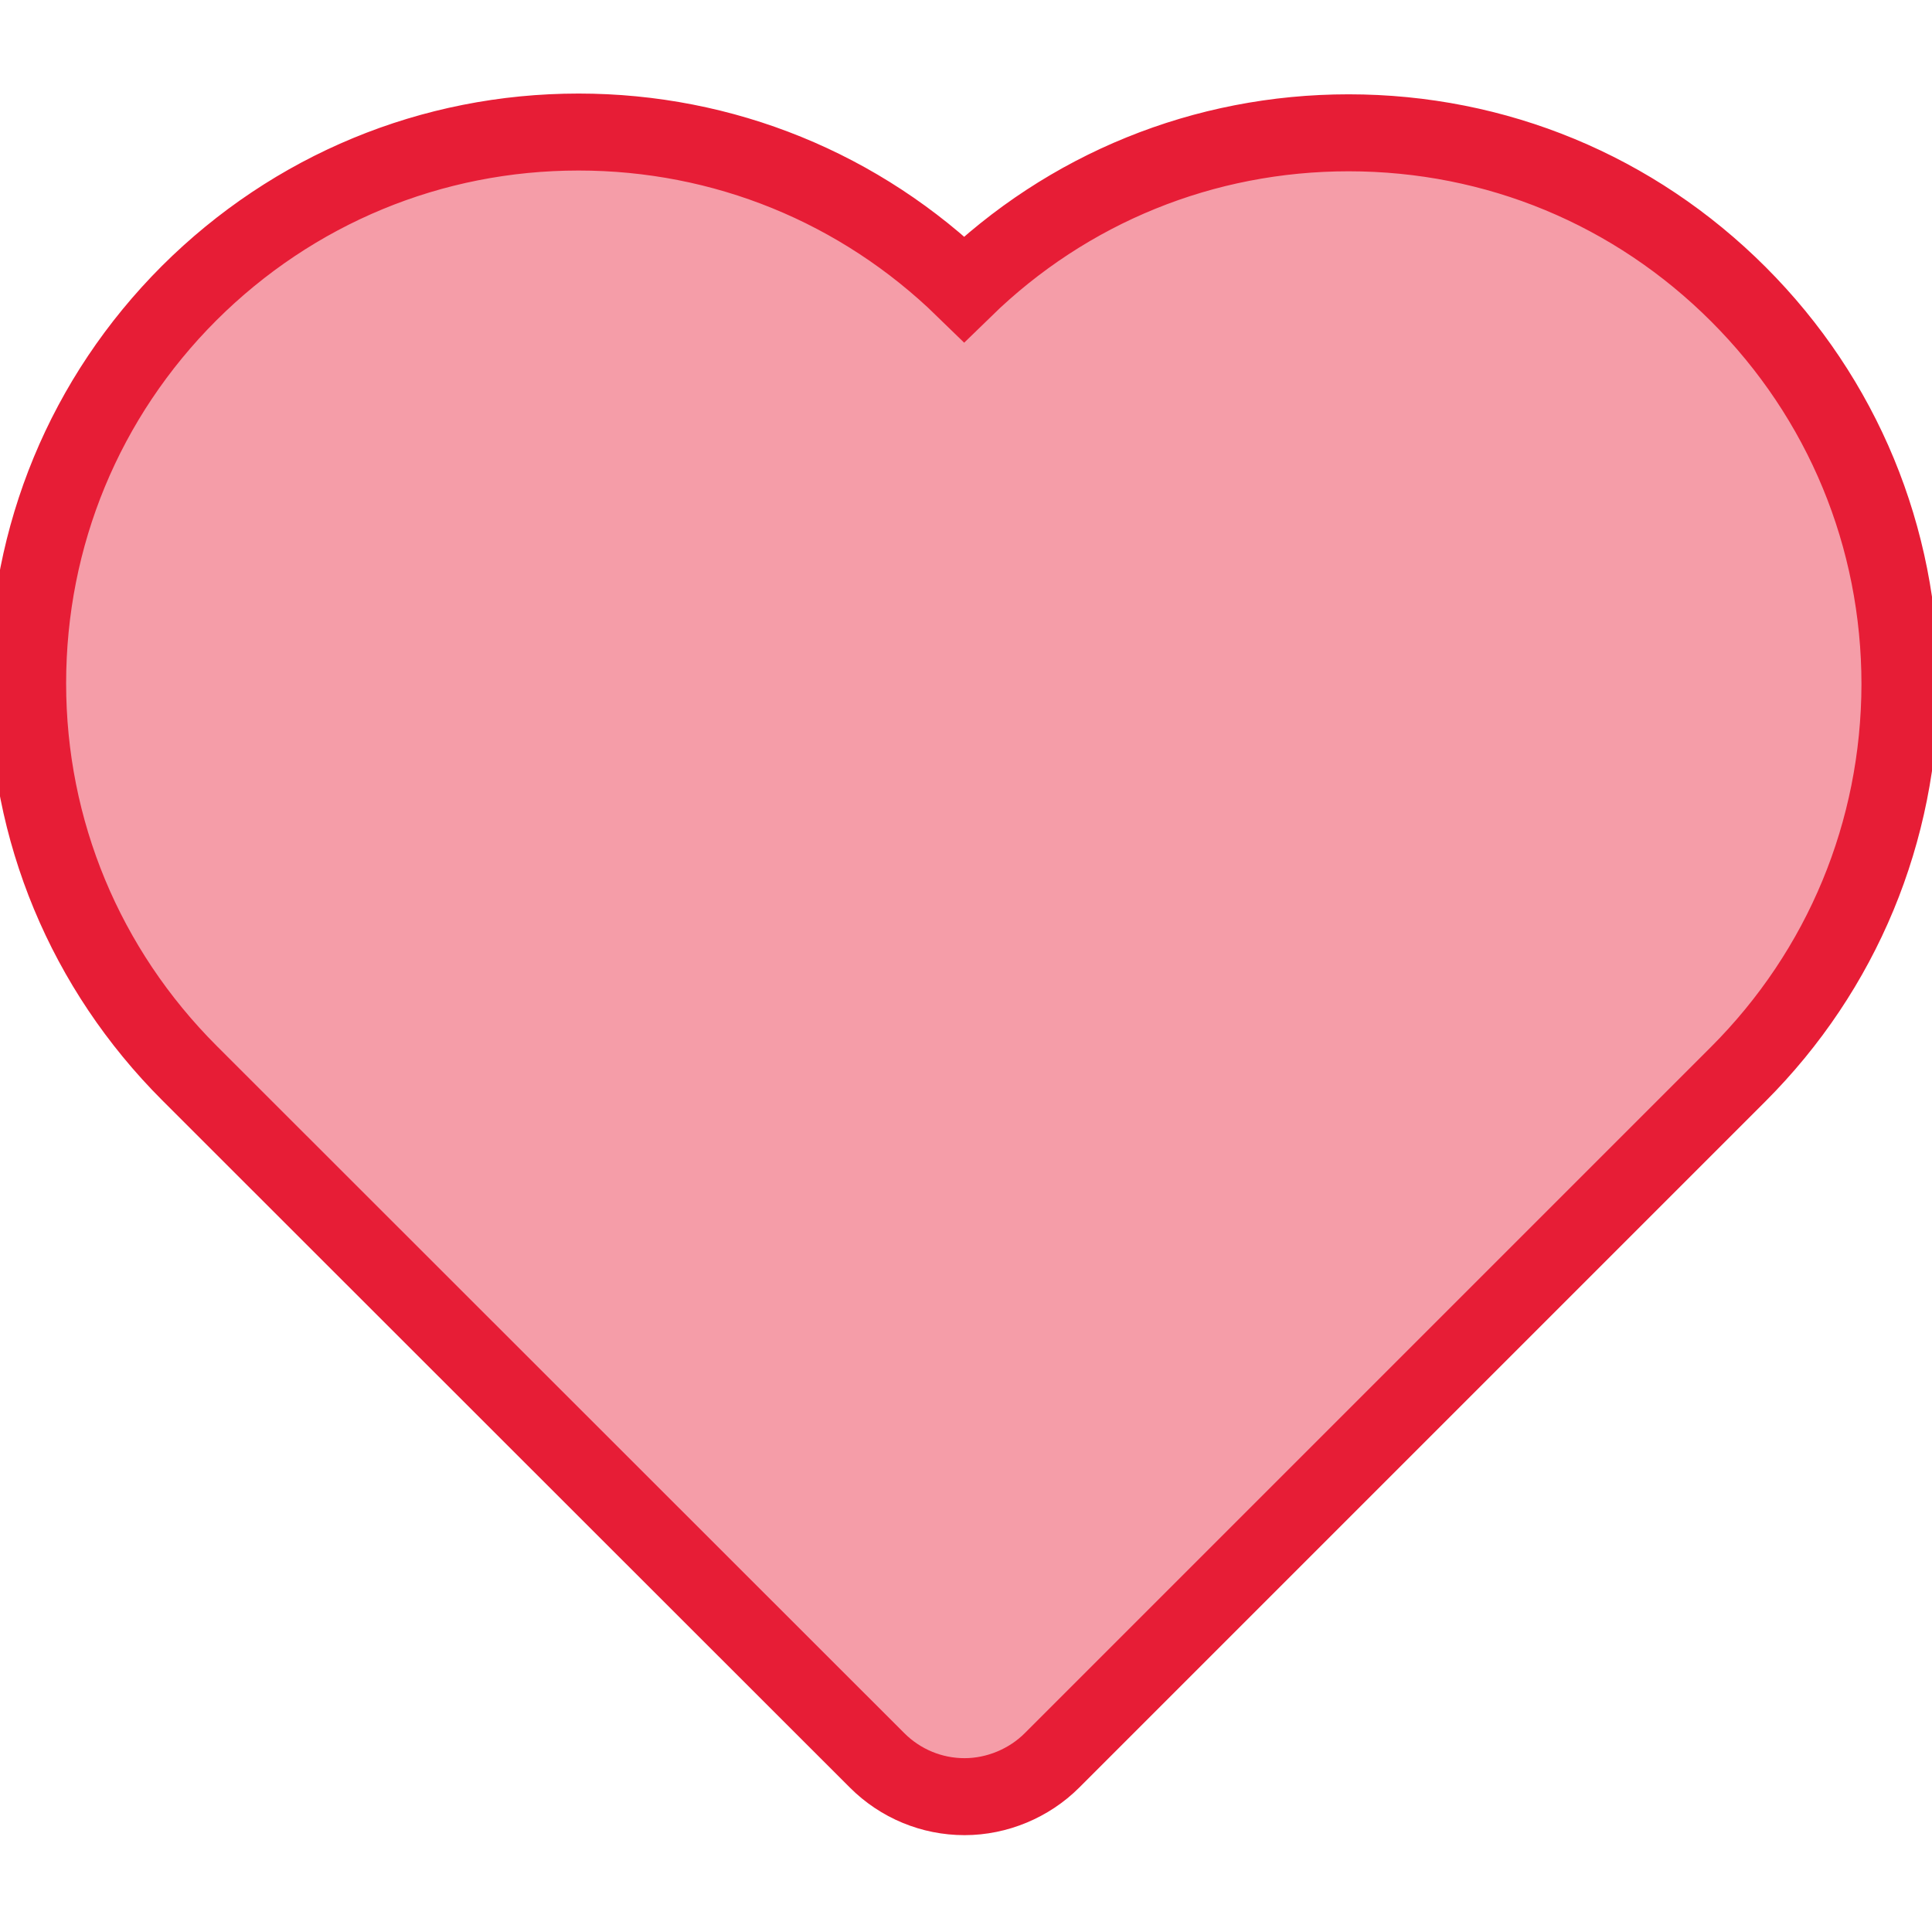 <?xml version="1.0" encoding="UTF-8" standalone="no"?>
<!-- Created with Inkscape (http://www.inkscape.org/) -->

<svg
   width="25"
   height="25"
   viewBox="0 0 25 25"
   version="1.1"
   id="SVGRoot"
   sodipodi:docname="heart.svg"
   xml:space="preserve"
   inkscape:version="1.2 (1:1.2.1+202207142221+cd75a1ee6d)"
   xmlns:inkscape="http://www.inkscape.org/namespaces/inkscape"
   xmlns:sodipodi="http://sodipodi.sourceforge.net/DTD/sodipodi-0.dtd"
   xmlns="http://www.w3.org/2000/svg"
   xmlns:svg="http://www.w3.org/2000/svg"><sodipodi:namedview
     id="namedview2716"
     pagecolor="#ffffff"
     bordercolor="#000000"
     borderopacity="0.25"
     inkscape:showpageshadow="2"
     inkscape:pageopacity="0.0"
     inkscape:pagecheckerboard="0"
     inkscape:deskcolor="#d1d1d1"
     inkscape:document-units="px"
     showgrid="false"
     inkscape:zoom="9.0508081"
     inkscape:cx="42.924344"
     inkscape:cy="38.0629"
     inkscape:window-width="1920"
     inkscape:window-height="1017"
     inkscape:window-x="0"
     inkscape:window-y="0"
     inkscape:window-maximized="1"
     inkscape:current-layer="g6148" /><defs
     id="defs2711" /><g
     inkscape:label="Layer 1"
     inkscape:groupmode="layer"
     id="layer1"><g
       id="g6205"
       transform="matrix(0.073,0,0,0.073,5.306,7.03)"><g
         id="g6150"
         style="stroke-width:13.645;stroke-dasharray:none">
	<g
   id="g6148"
   style="stroke-width:13.645;stroke-dasharray:none">
		<path
   d="m 82.794,215.745 c 4.128,4.128 9.678,6.429 15.498,6.429 5.753,0 11.437,-2.369 15.498,-6.429 L 235.406,94.13 C 253.881,75.655 264.033,51.088 264.1,25.032 c 0,-26.123 -10.152,-50.69 -28.627,-69.166 -18.476,-18.476 -42.975,-28.627 -69.098,-28.627 -25.649,0 -49.81,9.813 -68.15,27.68 C 79.817,-63.015 55.588,-72.896 29.871,-72.896 c -26.056,0 -50.555,10.152 -69.03,28.56 -18.476,18.476 -28.627,43.042 -28.627,69.166 0,26.056 10.219,50.622 28.695,69.098 z"
   id="path6146"
   style="fill:#f59da8;fill-opacity:1;stroke:#e71d36;stroke-width:13.645;stroke-dasharray:none"
   sodipodi:nodetypes="cssscsscscscc" />
	</g>
</g><g
         id="g6152">
</g><g
         id="g6154">
</g><g
         id="g6156">
</g><g
         id="g6158">
</g><g
         id="g6160">
</g><g
         id="g6162">
</g><g
         id="g6164">
</g><g
         id="g6166">
</g><g
         id="g6168">
</g><g
         id="g6170">
</g><g
         id="g6172">
</g><g
         id="g6174">
</g><g
         id="g6176">
</g><g
         id="g6178">
</g><g
         id="g6180">
</g></g></g></svg>

